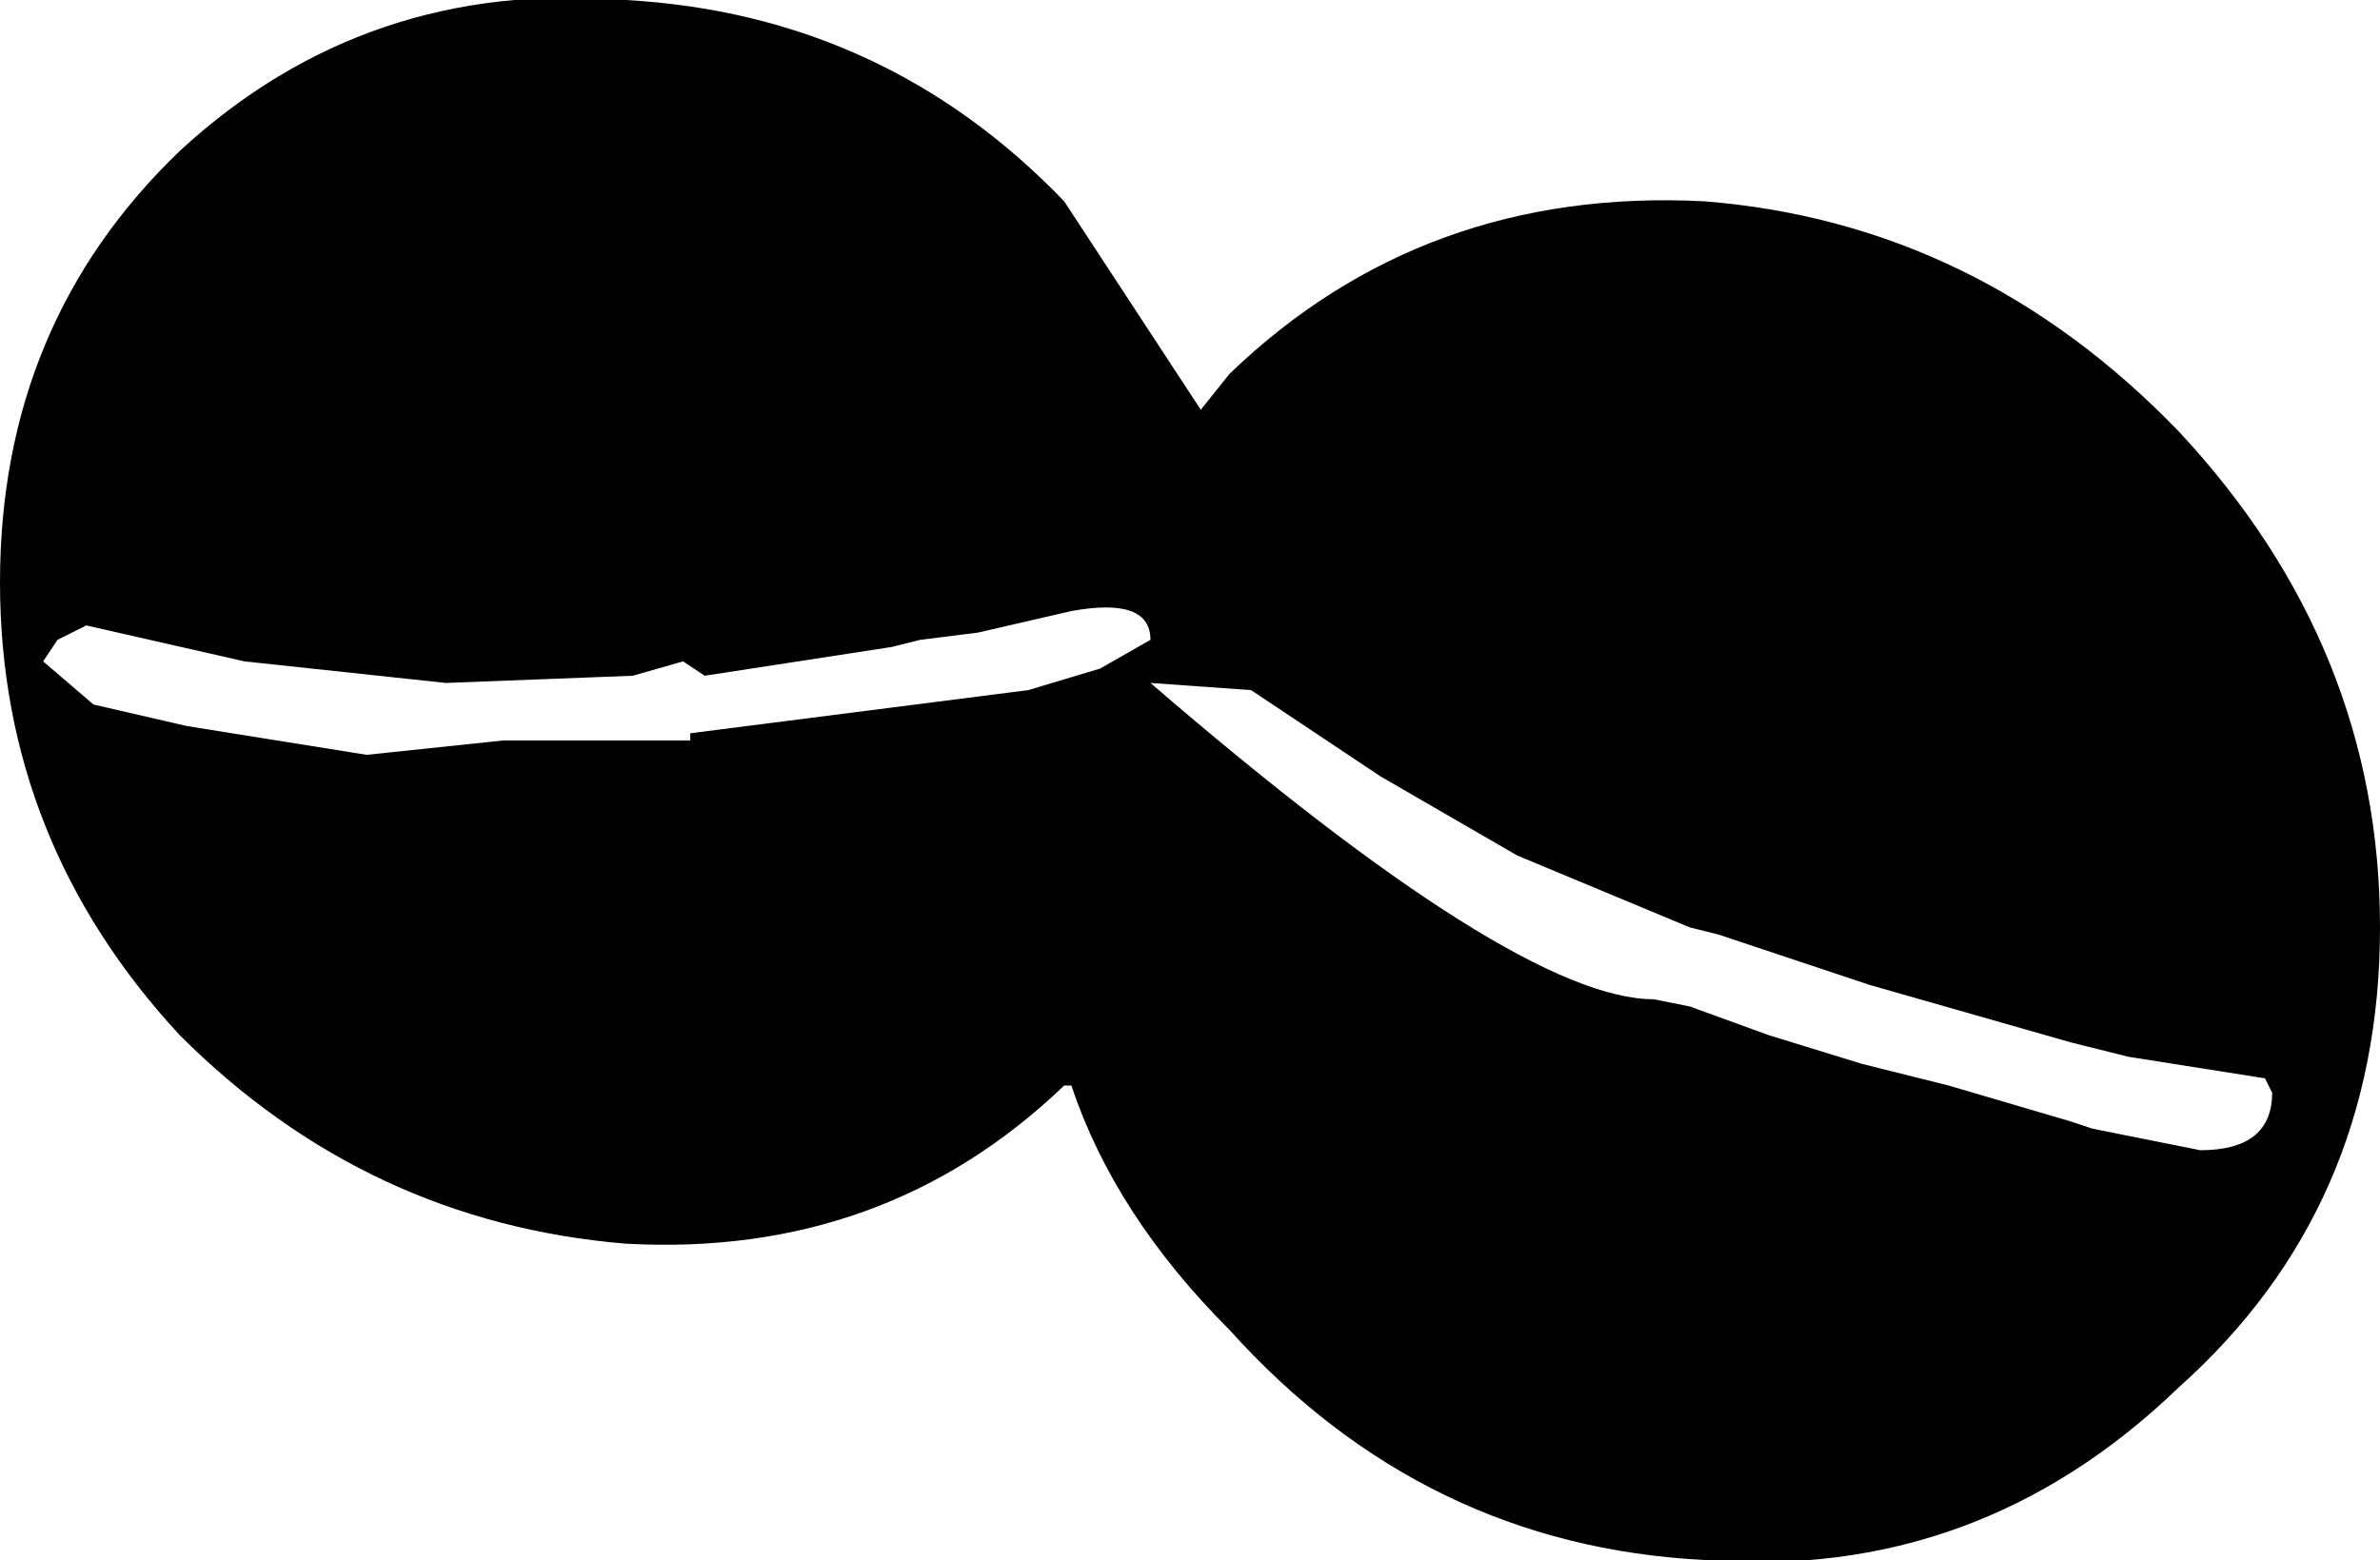 <?xml version="1.0" encoding="UTF-8" standalone="no"?>
<svg xmlns:xlink="http://www.w3.org/1999/xlink" height="10.85px" width="16.55px" xmlns="http://www.w3.org/2000/svg">
  <g transform="matrix(1.0, 0.0, 0.0, 1.0, 8.3, 5.45)">
    <path d="M-7.65 -0.55 L-7.0 -0.4 -5.75 -0.2 -4.8 -0.3 -3.5 -0.3 -3.5 -0.35 -1.15 -0.65 -0.65 -0.8 -0.3 -1.0 Q-0.3 -1.3 -0.85 -1.2 L-1.5 -1.05 -1.9 -1.0 -2.1 -0.95 -3.4 -0.75 -3.55 -0.85 -3.9 -0.75 -5.2 -0.7 -6.6 -0.85 -7.7 -1.1 -7.9 -1.0 -8.0 -0.85 -7.65 -0.55 M1.3 -0.05 L0.4 -0.65 -0.3 -0.7 Q2.25 1.5 3.2 1.5 L3.45 1.55 4.0 1.75 4.65 1.95 5.25 2.1 6.1 2.35 6.25 2.4 7.0 2.55 Q7.5 2.55 7.5 2.15 L7.45 2.05 6.5 1.9 6.1 1.8 5.05 1.5 4.7 1.4 4.25 1.25 3.65 1.05 3.45 1.0 2.25 0.5 1.3 -0.05 M0.05 -2.6 L0.25 -2.85 Q1.6 -4.15 3.55 -4.05 5.45 -3.9 6.85 -2.45 8.25 -0.95 8.25 1.0 8.25 2.95 6.85 4.2 5.45 5.55 3.55 5.4 1.6 5.3 0.25 3.8 -0.55 3.0 -0.85 2.1 L-0.9 2.1 Q-2.15 3.3 -3.95 3.2 -5.75 3.05 -7.05 1.75 -8.3 0.4 -8.3 -1.4 -8.3 -3.2 -7.05 -4.4 -5.75 -5.6 -3.95 -5.45 -2.15 -5.35 -0.9 -4.05 L0.05 -2.6" fill="#000000" fill-rule="evenodd" stroke="none"/>
  </g>
</svg>
